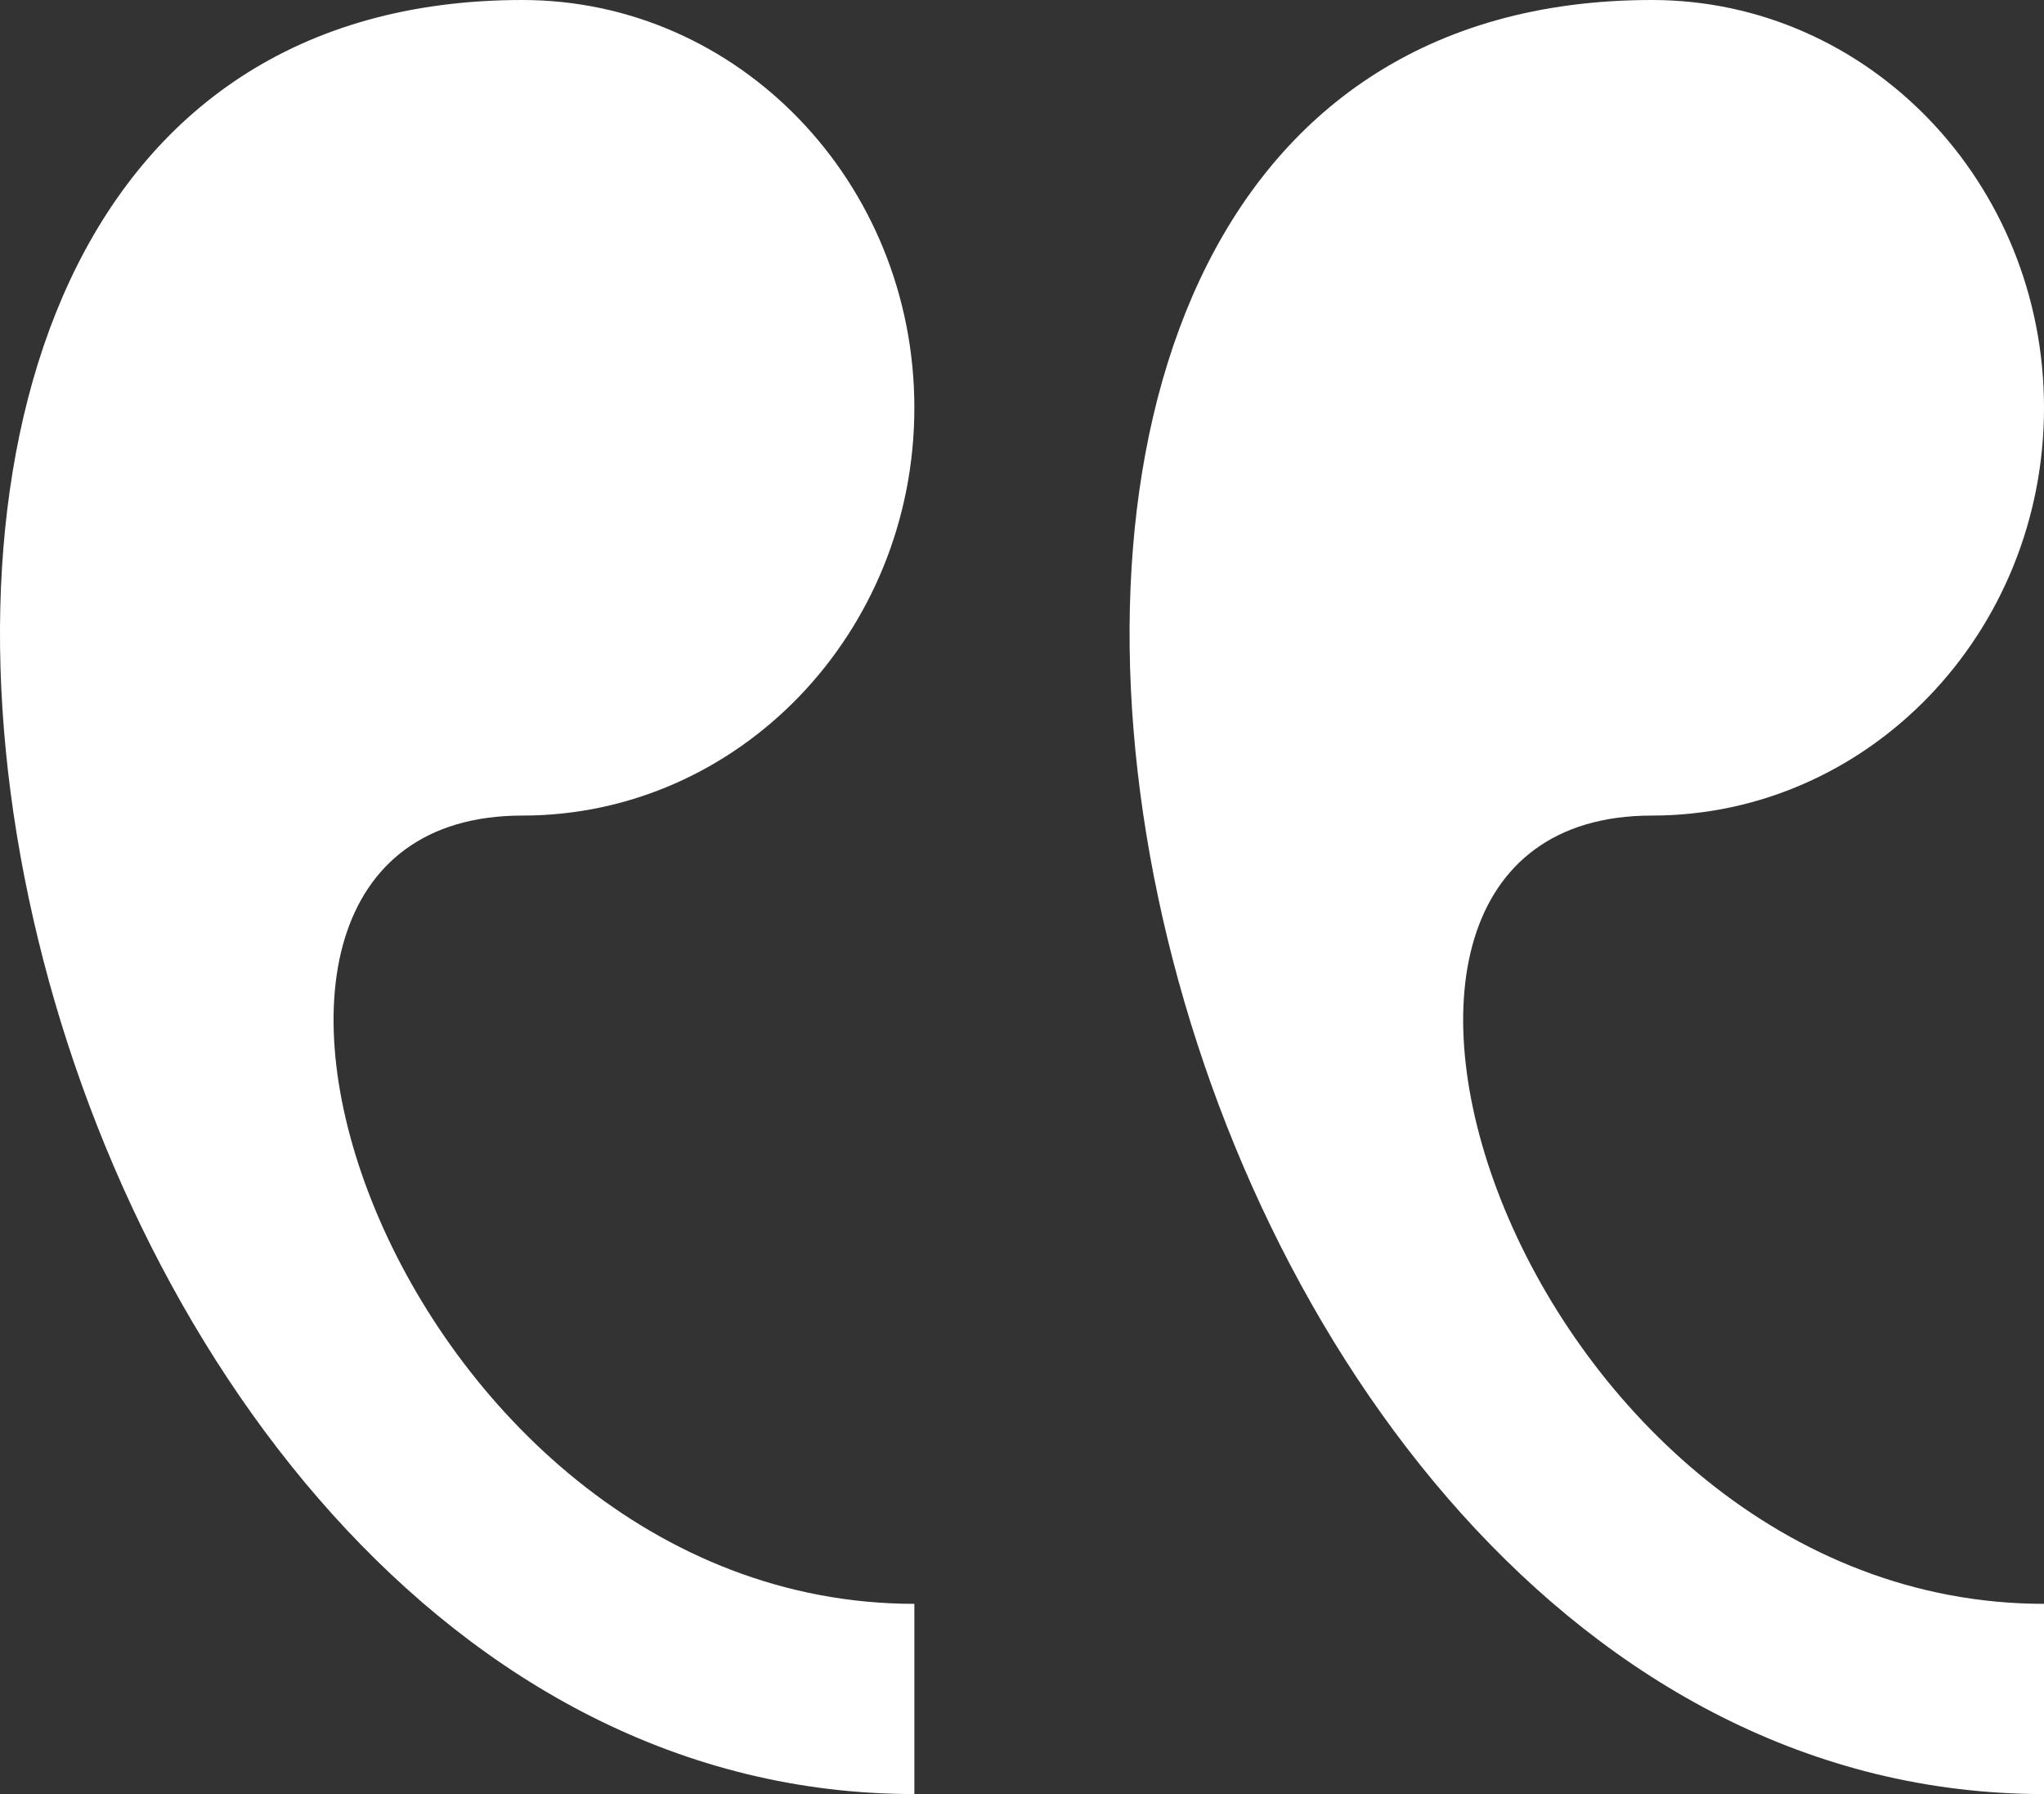 <?xml version="1.0" encoding="utf-8"?>
<!-- Generator: Adobe Illustrator 16.0.0, SVG Export Plug-In . SVG Version: 6.00 Build 0)  -->
<!DOCTYPE svg PUBLIC "-//W3C//DTD SVG 1.1//EN" "http://www.w3.org/Graphics/SVG/1.1/DTD/svg11.dtd">
<svg version="1.1" id="Calque_1" xmlns="http://www.w3.org/2000/svg" xmlns:xlink="http://www.w3.org/1999/xlink" x="0px" y="0px"
	 width="131.024px" height="114.991px" viewBox="0 0 131.024 114.991" enable-background="new 0 0 131.024 114.991"
	 xml:space="preserve">
<rect x="0" y="0" width="131.024" height="114.991" fill="#333333" stroke="none"/>
<path fill="#FFFFFF" d="M105.89,0c13.876,0,25.135,11.703,25.135,26.137c0,14.438-11.259,26.137-25.135,26.137
	c-25.127,0-8.38,50.524,25.135,50.524v12.192C71.213,115.009,47.779,0,105.89,0z M33.486,0c13.872,0,25.126,11.703,25.126,26.137
	c0,14.438-11.255,26.137-25.126,26.137c-25.136,0-8.384,50.524,25.126,50.524v12.192C-1.195,115.009-24.629,0,33.486,0z"/>
<g>
</g>
<g>
</g>
<g>
</g>
<g>
</g>
<g>
</g>
<g>
</g>
</svg>
